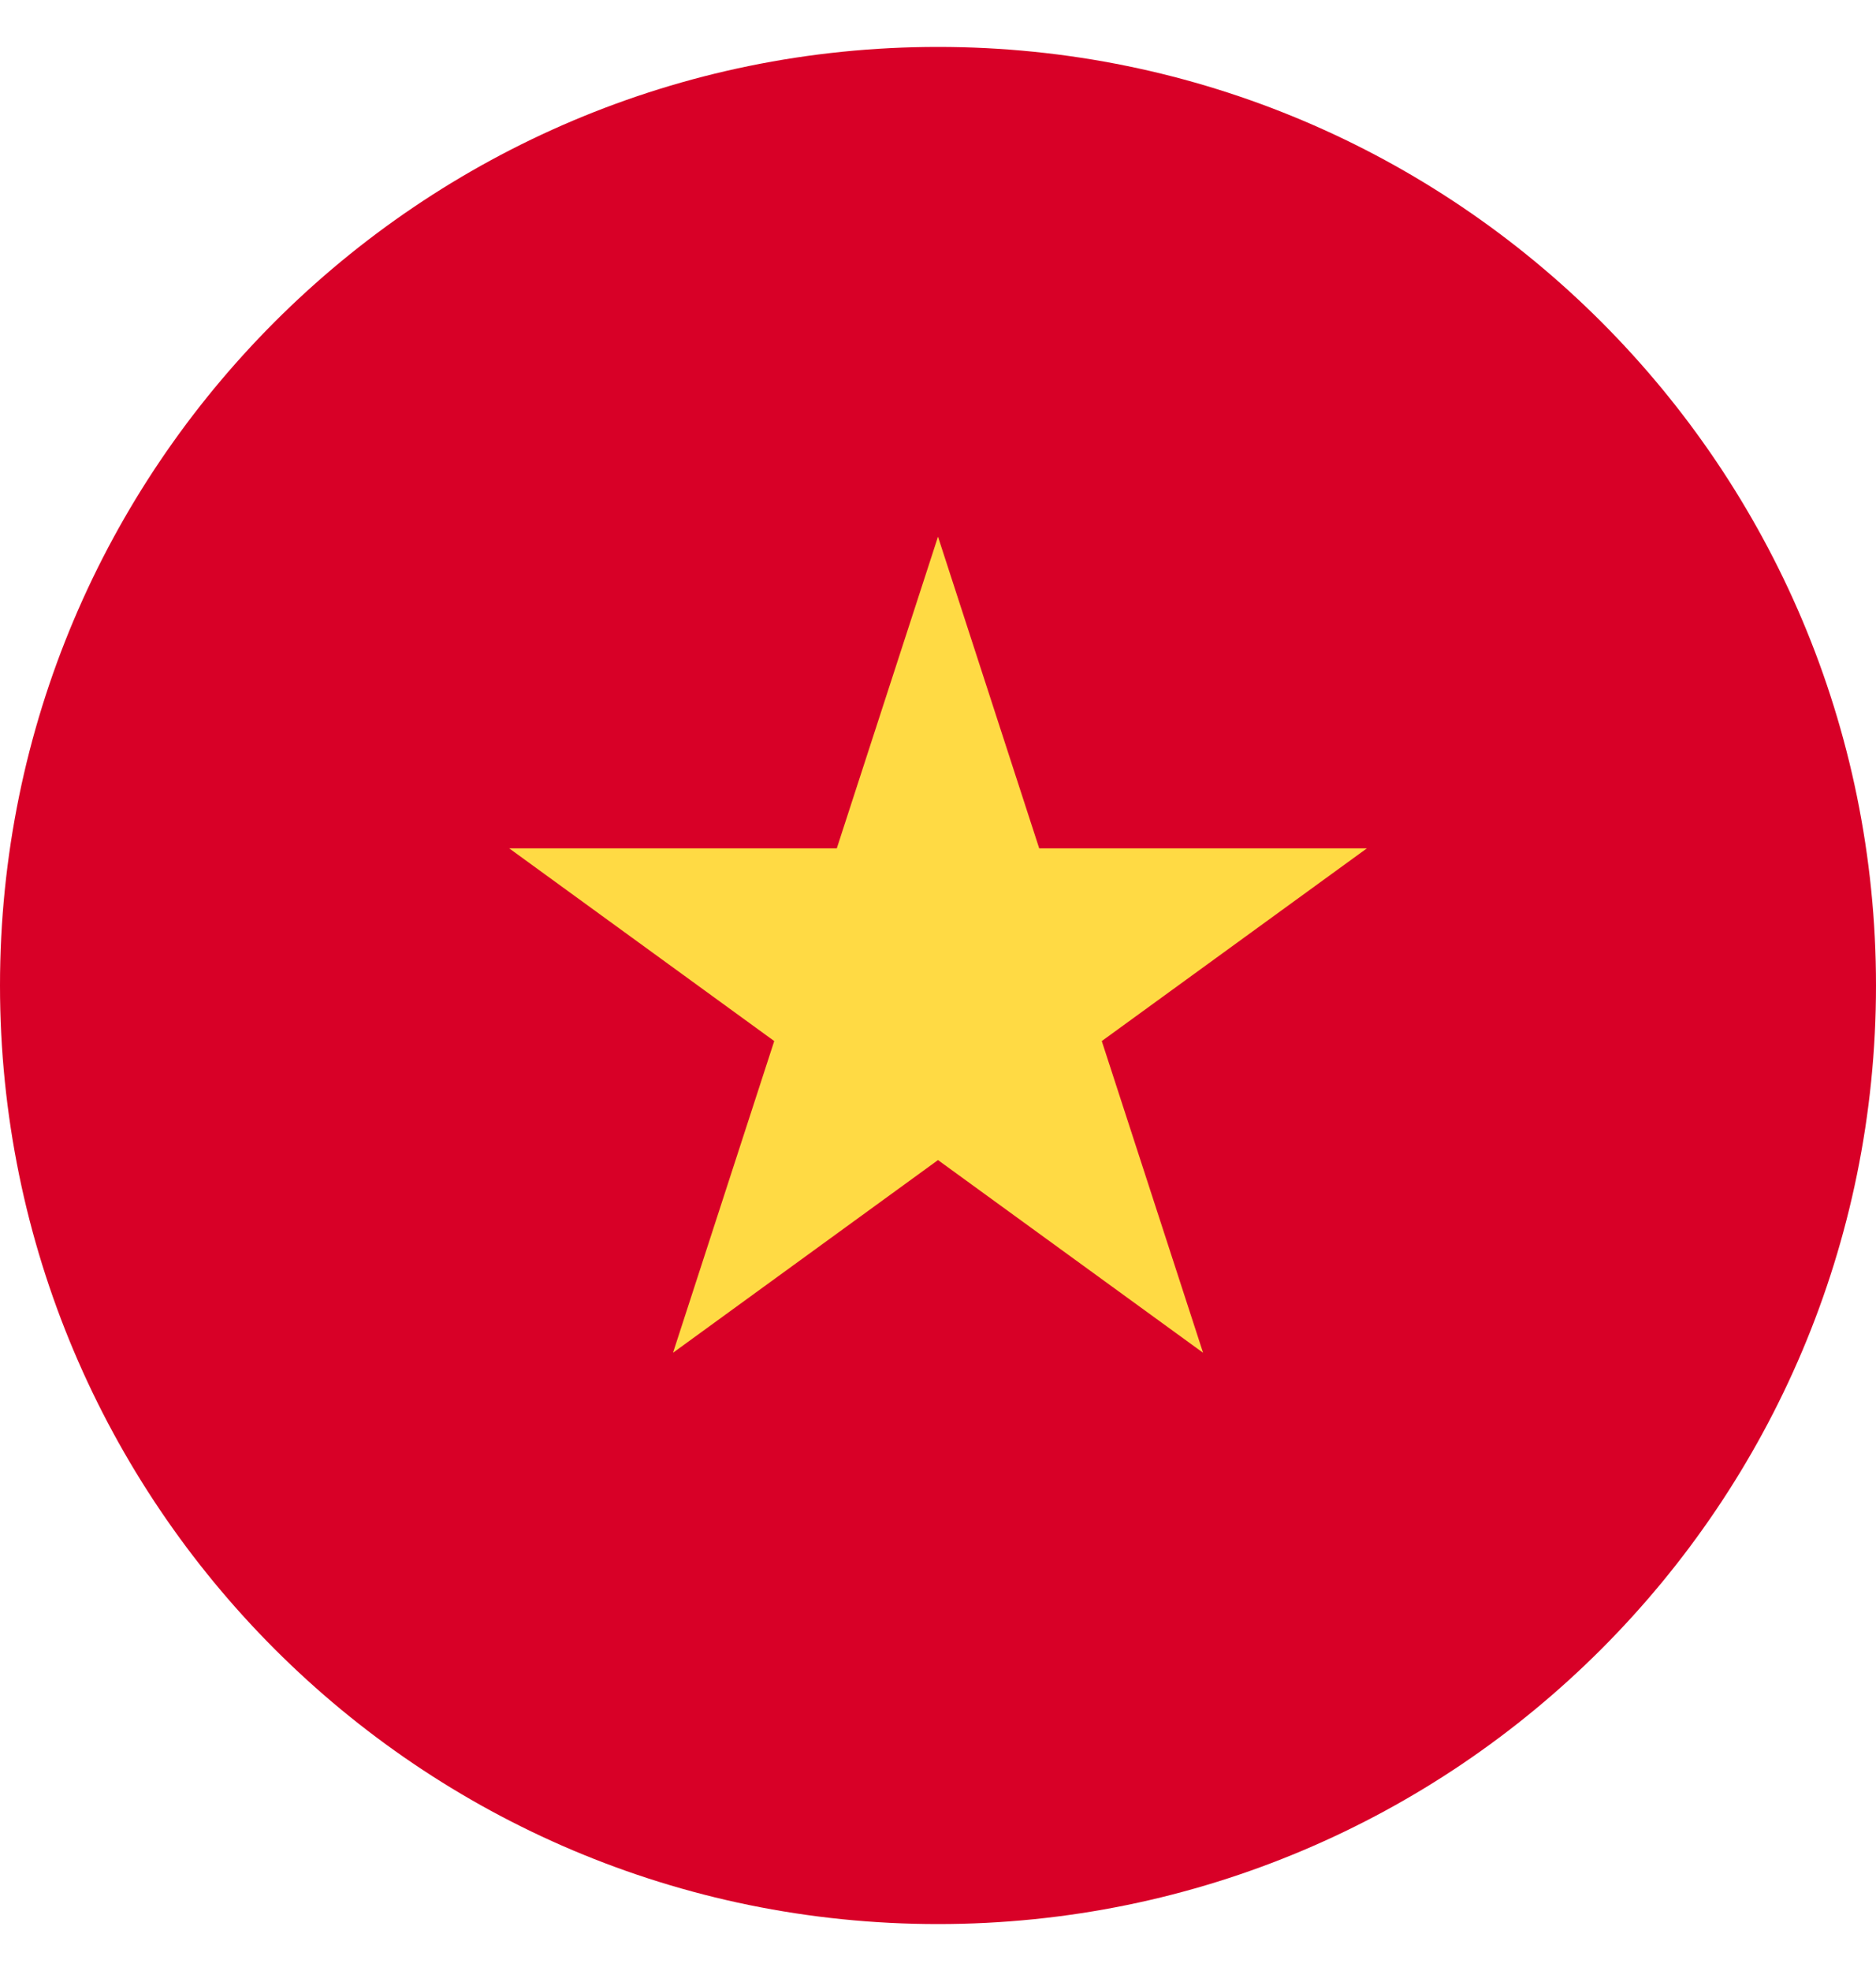 <svg width="20" height="21" viewBox="0 0 20 21" fill="none" xmlns="http://www.w3.org/2000/svg">
<g clip-path="url(#clip0)">
<path d="M10 20.5C15.523 20.5 20 16.023 20 10.5C20 4.977 15.523 0.5 10 0.5C4.477 0.5 0 4.977 0 10.5C0 16.023 4.477 20.5 10 20.5Z" fill="#D80027"/>
<path d="M10 5.718L11.079 9.039H14.572L11.746 11.092L12.826 14.413L10 12.36L7.175 14.413L8.254 11.092L5.429 9.039H8.921L10 5.718Z" fill="#FFDA44"/>
</g>
<defs>
<clipPath id="clip0">
<rect width="20" height="20" fill="white" transform="translate(0 0.5)"/>
</clipPath>
</defs>
</svg>
